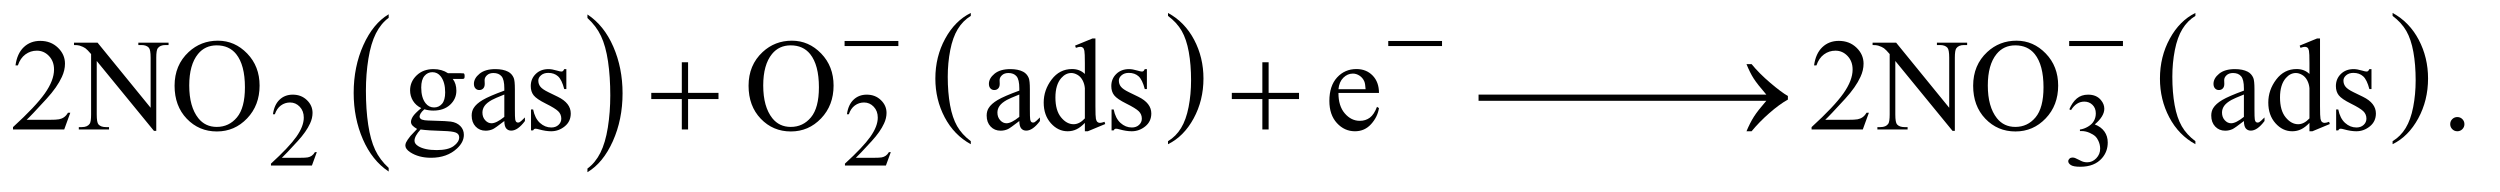 <?xml version="1.0" encoding="UTF-8"?>
<!DOCTYPE svg PUBLIC '-//W3C//DTD SVG 1.0//EN'
          'http://www.w3.org/TR/2001/REC-SVG-20010904/DTD/svg10.dtd'>
<svg stroke-dasharray="none" shape-rendering="auto" xmlns="http://www.w3.org/2000/svg" font-family="'Dialog'" text-rendering="auto" width="299" fill-opacity="1" color-interpolation="auto" color-rendering="auto" preserveAspectRatio="xMidYMid meet" font-size="12px" viewBox="0 0 299 23" fill="black" xmlns:xlink="http://www.w3.org/1999/xlink" stroke="black" image-rendering="auto" stroke-miterlimit="10" stroke-linecap="square" stroke-linejoin="miter" font-style="normal" stroke-width="1" height="23" stroke-dashoffset="0" font-weight="normal" stroke-opacity="1"
><!--Generated by the Batik Graphics2D SVG Generator--><defs id="genericDefs"
  /><g
  ><defs id="defs1"
    ><clipPath clipPathUnits="userSpaceOnUse" id="clipPath1"
      ><path d="M1.062 4.104 L190.345 4.104 L190.345 18.232 L1.062 18.232 L1.062 4.104 Z"
      /></clipPath
      ><clipPath clipPathUnits="userSpaceOnUse" id="clipPath2"
      ><path d="M33.926 131.542 L33.926 584.348 L6081.292 584.348 L6081.292 131.542 Z"
      /></clipPath
    ></defs
    ><g transform="scale(1.576,1.576) translate(-1.062,-4.104) matrix(0.031,0,0,0.031,0,0)"
    ><path d="M985.75 543.406 L985.75 552.297 Q945.234 525.438 922.641 473.492 Q900.047 421.547 900.047 359.797 Q900.047 295.562 923.805 242.789 Q947.562 190.016 985.75 167.297 L985.75 175.969 Q966.656 190.016 954.391 214.391 Q942.125 238.766 936.07 276.25 Q930.016 313.734 930.016 354.422 Q930.016 400.484 935.602 437.664 Q941.188 474.844 952.68 499.32 Q964.172 523.797 985.75 543.406 Z" stroke="none" clip-path="url(#clipPath2)"
    /></g
    ><g transform="matrix(0.049,0,0,0.049,-1.673,-6.467)"
    ><path d="M1467.984 175.969 L1467.984 167.297 Q1508.516 193.938 1531.109 245.883 Q1553.703 297.828 1553.703 359.594 Q1553.703 423.828 1529.945 476.703 Q1506.188 529.578 1467.984 552.297 L1467.984 543.406 Q1487.234 529.359 1499.508 504.992 Q1511.781 480.625 1517.758 443.242 Q1523.734 405.859 1523.734 364.953 Q1523.734 319.109 1518.219 281.828 Q1512.703 244.547 1501.141 220.07 Q1489.578 195.594 1467.984 175.969 Z" stroke="none" clip-path="url(#clipPath2)"
    /></g
    ><g transform="matrix(0.049,0,0,0.049,-1.673,-6.467)"
    ><path d="M2403.688 476.578 L2403.688 483.969 Q2362.781 461.625 2339.977 418.398 Q2317.172 375.172 2317.172 323.781 Q2317.172 270.328 2341.148 226.414 Q2365.125 182.5 2403.688 163.594 L2403.688 170.812 Q2384.406 182.5 2372.023 202.781 Q2359.641 223.062 2353.531 254.258 Q2347.422 285.453 2347.422 319.312 Q2347.422 357.641 2353.062 388.578 Q2358.703 419.516 2370.305 439.883 Q2381.906 460.25 2403.688 476.578 Z" stroke="none" clip-path="url(#clipPath2)"
    /></g
    ><g transform="matrix(0.049,0,0,0.049,-1.673,-6.467)"
    ><path d="M2885.047 170.812 L2885.047 163.594 Q2925.969 185.766 2948.773 228.992 Q2971.578 272.219 2971.578 323.609 Q2971.578 377.062 2947.594 421.062 Q2923.609 465.062 2885.047 483.969 L2885.047 476.578 Q2904.484 464.891 2916.867 444.609 Q2929.25 424.328 2935.289 393.219 Q2941.328 362.109 2941.328 328.078 Q2941.328 289.922 2935.758 258.898 Q2930.188 227.875 2918.516 207.508 Q2906.844 187.141 2885.047 170.812 Z" stroke="none" clip-path="url(#clipPath2)"
    /></g
    ><g transform="matrix(0.049,0,0,0.049,-1.673,-6.467)"
    ><path d="M5392.688 476.578 L5392.688 483.969 Q5351.781 461.625 5328.977 418.398 Q5306.172 375.172 5306.172 323.781 Q5306.172 270.328 5330.148 226.414 Q5354.125 182.5 5392.688 163.594 L5392.688 170.812 Q5373.406 182.5 5361.023 202.781 Q5348.641 223.062 5342.531 254.258 Q5336.422 285.453 5336.422 319.312 Q5336.422 357.641 5342.062 388.578 Q5347.703 419.516 5359.305 439.883 Q5370.906 460.25 5392.688 476.578 Z" stroke="none" clip-path="url(#clipPath2)"
    /></g
    ><g transform="matrix(0.049,0,0,0.049,-1.673,-6.467)"
    ><path d="M5874.047 170.812 L5874.047 163.594 Q5914.969 185.766 5937.773 228.992 Q5960.578 272.219 5960.578 323.609 Q5960.578 377.062 5936.594 421.062 Q5912.609 465.062 5874.047 483.969 L5874.047 476.578 Q5893.484 464.891 5905.867 444.609 Q5918.25 424.328 5924.289 393.219 Q5930.328 362.109 5930.328 328.078 Q5930.328 289.922 5924.758 258.898 Q5919.188 227.875 5907.516 207.508 Q5895.844 187.141 5874.047 170.812 Z" stroke="none" clip-path="url(#clipPath2)"
    /></g
    ><g transform="matrix(0.049,0,0,0.049,-1.673,-6.467)"
    ><path d="M807.375 503.375 L795.5 536 L695.5 536 L695.5 531.375 Q739.625 491.125 757.625 465.625 Q775.625 440.125 775.625 419 Q775.625 402.875 765.75 392.5 Q755.875 382.125 742.125 382.125 Q729.625 382.125 719.688 389.438 Q709.75 396.75 705 410.875 L700.375 410.875 Q703.5 387.75 716.438 375.375 Q729.375 363 748.75 363 Q769.375 363 783.188 376.25 Q797 389.5 797 407.5 Q797 420.375 791 433.25 Q781.75 453.5 761 476.125 Q729.875 510.125 722.125 517.125 L766.375 517.125 Q779.875 517.125 785.312 516.125 Q790.75 515.125 795.125 512.062 Q799.5 509 802.75 503.375 L807.375 503.375 ZM2208.375 503.375 L2196.5 536 L2096.5 536 L2096.5 531.375 Q2140.625 491.125 2158.625 465.625 Q2176.625 440.125 2176.625 419 Q2176.625 402.875 2166.75 392.5 Q2156.875 382.125 2143.125 382.125 Q2130.625 382.125 2120.688 389.438 Q2110.75 396.75 2106 410.875 L2101.375 410.875 Q2104.5 387.75 2117.438 375.375 Q2130.375 363 2149.75 363 Q2170.375 363 2184.188 376.25 Q2198 389.5 2198 407.5 Q2198 420.375 2192 433.25 Q2182.75 453.5 2162 476.125 Q2130.875 510.125 2123.125 517.125 L2167.375 517.125 Q2180.875 517.125 2186.312 516.125 Q2191.75 515.125 2196.125 512.062 Q2200.5 509 2203.75 503.375 L2208.375 503.375 ZM5085 398.75 Q5092.25 381.625 5103.312 372.312 Q5114.375 363 5130.875 363 Q5151.25 363 5162.125 376.25 Q5170.375 386.125 5170.375 397.375 Q5170.375 415.875 5147.125 435.625 Q5162.75 441.75 5170.75 453.125 Q5178.75 464.5 5178.75 479.875 Q5178.75 501.875 5164.75 518 Q5146.5 539 5111.875 539 Q5094.75 539 5088.562 534.75 Q5082.375 530.5 5082.375 525.625 Q5082.375 522 5085.312 519.25 Q5088.25 516.5 5092.375 516.5 Q5095.5 516.5 5098.75 517.5 Q5100.875 518.125 5108.375 522.062 Q5115.875 526 5118.75 526.75 Q5123.375 528.125 5128.625 528.125 Q5141.375 528.125 5150.812 518.25 Q5160.25 508.375 5160.25 494.875 Q5160.25 485 5155.875 475.625 Q5152.625 468.625 5148.75 465 Q5143.375 460 5134 455.938 Q5124.625 451.875 5114.875 451.875 L5110.875 451.875 L5110.875 448.125 Q5120.75 446.875 5130.688 441 Q5140.625 435.125 5145.125 426.875 Q5149.625 418.625 5149.625 408.75 Q5149.625 395.875 5141.562 387.938 Q5133.5 380 5121.5 380 Q5102.125 380 5089.125 400.75 L5085 398.75 Z" stroke="none" clip-path="url(#clipPath2)"
    /></g
    ><g transform="matrix(0.049,0,0,0.049,-1.673,-6.467)"
    ><path d="M205.719 407.219 L190.875 448 L65.875 448 L65.875 442.219 Q121.031 391.906 143.531 360.031 Q166.031 328.156 166.031 301.75 Q166.031 281.594 153.688 268.625 Q141.344 255.656 124.156 255.656 Q108.531 255.656 96.109 264.797 Q83.688 273.938 77.75 291.594 L71.969 291.594 Q75.875 262.688 92.047 247.219 Q108.219 231.75 132.438 231.75 Q158.219 231.75 175.484 248.312 Q192.75 264.875 192.75 287.375 Q192.75 303.469 185.25 319.562 Q173.688 344.875 147.75 373.156 Q108.844 415.656 99.156 424.406 L154.469 424.406 Q171.344 424.406 178.141 423.156 Q184.938 421.906 190.406 418.078 Q195.875 414.25 199.938 407.219 L205.719 407.219 ZM214.781 236.125 L272.281 236.125 L401.812 395.031 L401.812 272.844 Q401.812 253.312 397.438 248.469 Q391.656 241.906 379.156 241.906 L371.812 241.906 L371.812 236.125 L445.562 236.125 L445.562 241.906 L438.062 241.906 Q424.625 241.906 419 250.031 Q415.562 255.031 415.562 272.844 L415.562 451.438 L409.938 451.438 L270.25 280.812 L270.25 411.281 Q270.25 430.812 274.469 435.656 Q280.406 442.219 292.75 442.219 L300.25 442.219 L300.25 448 L226.5 448 L226.5 442.219 L233.844 442.219 Q247.438 442.219 253.062 434.094 Q256.5 429.094 256.5 411.281 L256.5 263.938 Q247.281 253.156 242.516 249.719 Q237.75 246.281 228.531 243.312 Q224 241.906 214.781 241.906 L214.781 236.125 ZM566.031 231.281 Q607.281 231.281 637.516 262.609 Q667.75 293.938 667.75 340.812 Q667.75 389.094 637.281 420.969 Q606.812 452.844 563.531 452.844 Q519.781 452.844 490.016 421.75 Q460.25 390.656 460.25 341.281 Q460.25 290.812 494.625 258.938 Q524.469 231.281 566.031 231.281 ZM563.062 242.688 Q534.625 242.688 517.438 263.781 Q496.031 290.031 496.031 340.656 Q496.031 392.531 518.219 420.5 Q535.25 441.75 563.219 441.75 Q593.062 441.75 612.516 418.469 Q631.969 395.188 631.969 345.031 Q631.969 290.656 610.562 263.938 Q593.375 242.688 563.062 242.688 ZM1062.281 395.812 Q1049.156 389.406 1042.125 377.922 Q1035.094 366.438 1035.094 352.531 Q1035.094 331.281 1051.109 315.969 Q1067.125 300.656 1092.125 300.656 Q1112.594 300.656 1127.594 310.656 L1157.906 310.656 Q1164.625 310.656 1165.719 311.047 Q1166.812 311.438 1167.281 312.375 Q1168.219 313.781 1168.219 317.375 Q1168.219 321.438 1167.438 323 Q1166.969 323.781 1165.797 324.25 Q1164.625 324.719 1157.906 324.719 L1139.312 324.719 Q1148.062 335.969 1148.062 353.469 Q1148.062 373.469 1132.75 387.688 Q1117.438 401.906 1091.656 401.906 Q1081.031 401.906 1069.938 398.781 Q1063.062 404.719 1060.641 409.172 Q1058.219 413.625 1058.219 416.75 Q1058.219 419.406 1060.797 421.906 Q1063.375 424.406 1070.875 425.5 Q1075.25 426.125 1092.75 426.594 Q1124.938 427.375 1134.469 428.781 Q1149 430.812 1157.672 439.562 Q1166.344 448.312 1166.344 461.125 Q1166.344 478.781 1149.781 494.25 Q1125.406 517.062 1086.188 517.062 Q1056.031 517.062 1035.25 503.469 Q1023.531 495.656 1023.531 487.219 Q1023.531 483.469 1025.25 479.719 Q1027.906 473.938 1036.188 463.625 Q1037.281 462.219 1052.125 446.75 Q1044 441.906 1040.641 438.078 Q1037.281 434.25 1037.281 429.406 Q1037.281 423.938 1041.734 416.594 Q1046.188 409.25 1062.281 395.812 ZM1089.469 308.156 Q1077.906 308.156 1070.094 317.375 Q1062.281 326.594 1062.281 345.656 Q1062.281 370.344 1072.906 383.938 Q1081.031 394.25 1093.531 394.25 Q1105.406 394.25 1113.062 385.344 Q1120.719 376.438 1120.719 357.375 Q1120.719 332.531 1109.938 318.469 Q1101.969 308.156 1089.469 308.156 ZM1060.719 448 Q1053.375 455.969 1049.625 462.844 Q1045.875 469.719 1045.875 475.5 Q1045.875 483 1054.938 488.625 Q1070.562 498.312 1100.094 498.312 Q1128.219 498.312 1141.578 488.391 Q1154.938 478.469 1154.938 467.219 Q1154.938 459.094 1146.969 455.656 Q1138.844 452.219 1114.781 451.594 Q1079.625 450.656 1060.719 448 ZM1265.094 427.375 Q1243.062 444.406 1237.438 447.062 Q1229 450.969 1219.469 450.969 Q1204.625 450.969 1195.016 440.812 Q1185.406 430.656 1185.406 414.094 Q1185.406 403.625 1190.094 395.969 Q1196.5 385.344 1212.359 375.969 Q1228.219 366.594 1265.094 353.156 L1265.094 347.531 Q1265.094 326.125 1258.297 318.156 Q1251.5 310.188 1238.531 310.188 Q1228.688 310.188 1222.906 315.5 Q1216.969 320.812 1216.969 327.688 L1217.281 336.75 Q1217.281 343.938 1213.609 347.844 Q1209.938 351.75 1204 351.75 Q1198.219 351.75 1194.547 347.688 Q1190.875 343.625 1190.875 336.594 Q1190.875 323.156 1204.625 311.906 Q1218.375 300.656 1243.219 300.656 Q1262.281 300.656 1274.469 307.062 Q1283.688 311.906 1288.062 322.219 Q1290.875 328.938 1290.875 349.719 L1290.875 398.312 Q1290.875 418.781 1291.656 423.391 Q1292.438 428 1294.234 429.562 Q1296.031 431.125 1298.375 431.125 Q1300.875 431.125 1302.75 430.031 Q1306.031 428 1315.406 418.625 L1315.406 427.375 Q1297.906 450.812 1281.969 450.812 Q1274.312 450.812 1269.781 445.5 Q1265.25 440.188 1265.094 427.375 ZM1265.094 417.219 L1265.094 362.688 Q1241.5 372.062 1234.625 375.969 Q1222.281 382.844 1216.969 390.344 Q1211.656 397.844 1211.656 406.75 Q1211.656 418 1218.375 425.422 Q1225.094 432.844 1233.844 432.844 Q1245.719 432.844 1265.094 417.219 ZM1416.5 300.656 L1416.5 349.406 L1411.344 349.406 Q1405.406 326.438 1396.109 318.156 Q1386.812 309.875 1372.438 309.875 Q1361.5 309.875 1354.781 315.656 Q1348.062 321.438 1348.062 328.469 Q1348.062 337.219 1353.062 343.469 Q1357.906 349.875 1372.75 357.062 L1395.562 368.156 Q1427.281 383.625 1427.281 408.938 Q1427.281 428.469 1412.516 440.422 Q1397.75 452.375 1379.469 452.375 Q1366.344 452.375 1349.469 447.688 Q1344.312 446.125 1341.031 446.125 Q1337.438 446.125 1335.406 450.188 L1330.25 450.188 L1330.25 399.094 L1335.406 399.094 Q1339.781 420.969 1352.125 432.062 Q1364.469 443.156 1379.781 443.156 Q1390.562 443.156 1397.359 436.828 Q1404.156 430.5 1404.156 421.594 Q1404.156 410.812 1396.578 403.469 Q1389 396.125 1366.344 384.875 Q1343.688 373.625 1336.656 364.562 Q1329.625 355.656 1329.625 342.062 Q1329.625 324.406 1341.734 312.531 Q1353.844 300.656 1373.062 300.656 Q1381.5 300.656 1393.531 304.25 Q1401.5 306.594 1404.156 306.594 Q1406.656 306.594 1408.062 305.5 Q1409.469 304.406 1411.344 300.656 L1416.5 300.656 ZM1967.031 231.281 Q2008.281 231.281 2038.516 262.609 Q2068.75 293.938 2068.75 340.812 Q2068.75 389.094 2038.281 420.969 Q2007.812 452.844 1964.531 452.844 Q1920.781 452.844 1891.016 421.75 Q1861.25 390.656 1861.25 341.281 Q1861.25 290.812 1895.625 258.938 Q1925.469 231.281 1967.031 231.281 ZM1964.062 242.688 Q1935.625 242.688 1918.438 263.781 Q1897.031 290.031 1897.031 340.656 Q1897.031 392.531 1919.219 420.5 Q1936.25 441.75 1964.219 441.75 Q1994.062 441.75 2013.516 418.469 Q2032.969 395.188 2032.969 345.031 Q2032.969 290.656 2011.562 263.938 Q1994.375 242.688 1964.062 242.688 ZM2522.094 427.375 Q2500.062 444.406 2494.438 447.062 Q2486 450.969 2476.469 450.969 Q2461.625 450.969 2452.016 440.812 Q2442.406 430.656 2442.406 414.094 Q2442.406 403.625 2447.094 395.969 Q2453.5 385.344 2469.359 375.969 Q2485.219 366.594 2522.094 353.156 L2522.094 347.531 Q2522.094 326.125 2515.297 318.156 Q2508.5 310.188 2495.531 310.188 Q2485.688 310.188 2479.906 315.5 Q2473.969 320.812 2473.969 327.688 L2474.281 336.75 Q2474.281 343.938 2470.609 347.844 Q2466.938 351.75 2461 351.75 Q2455.219 351.75 2451.547 347.688 Q2447.875 343.625 2447.875 336.594 Q2447.875 323.156 2461.625 311.906 Q2475.375 300.656 2500.219 300.656 Q2519.281 300.656 2531.469 307.062 Q2540.688 311.906 2545.062 322.219 Q2547.875 328.938 2547.875 349.719 L2547.875 398.312 Q2547.875 418.781 2548.656 423.391 Q2549.438 428 2551.234 429.562 Q2553.031 431.125 2555.375 431.125 Q2557.875 431.125 2559.75 430.031 Q2563.031 428 2572.406 418.625 L2572.406 427.375 Q2554.906 450.812 2538.969 450.812 Q2531.312 450.812 2526.781 445.5 Q2522.25 440.188 2522.094 427.375 ZM2522.094 417.219 L2522.094 362.688 Q2498.5 372.062 2491.625 375.969 Q2479.281 382.844 2473.969 390.344 Q2468.656 397.844 2468.656 406.75 Q2468.656 418 2475.375 425.422 Q2482.094 432.844 2490.844 432.844 Q2502.719 432.844 2522.094 417.219 ZM2682.094 431.906 Q2671.625 442.844 2661.625 447.609 Q2651.625 452.375 2640.062 452.375 Q2616.625 452.375 2599.125 432.766 Q2581.625 413.156 2581.625 382.375 Q2581.625 351.594 2601 326.047 Q2620.375 300.5 2650.844 300.5 Q2669.75 300.5 2682.094 312.531 L2682.094 286.125 Q2682.094 261.594 2680.922 255.969 Q2679.75 250.344 2677.25 248.312 Q2674.75 246.281 2671 246.281 Q2666.938 246.281 2660.219 248.781 L2658.188 243.312 L2700.844 225.812 L2707.875 225.812 L2707.875 391.281 Q2707.875 416.438 2709.047 421.984 Q2710.219 427.531 2712.797 429.719 Q2715.375 431.906 2718.812 431.906 Q2723.031 431.906 2730.062 429.25 L2731.781 434.719 L2689.281 452.375 L2682.094 452.375 L2682.094 431.906 ZM2682.094 420.969 L2682.094 347.219 Q2681.156 336.594 2676.469 327.844 Q2671.781 319.094 2664.047 314.641 Q2656.312 310.188 2648.969 310.188 Q2635.219 310.188 2624.438 322.531 Q2610.219 338.781 2610.219 370.031 Q2610.219 401.594 2623.969 418.391 Q2637.719 435.188 2654.594 435.188 Q2668.812 435.188 2682.094 420.969 ZM2833.5 300.656 L2833.5 349.406 L2828.344 349.406 Q2822.406 326.438 2813.109 318.156 Q2803.812 309.875 2789.438 309.875 Q2778.5 309.875 2771.781 315.656 Q2765.062 321.438 2765.062 328.469 Q2765.062 337.219 2770.062 343.469 Q2774.906 349.875 2789.75 357.062 L2812.562 368.156 Q2844.281 383.625 2844.281 408.938 Q2844.281 428.469 2829.516 440.422 Q2814.75 452.375 2796.469 452.375 Q2783.344 452.375 2766.469 447.688 Q2761.312 446.125 2758.031 446.125 Q2754.438 446.125 2752.406 450.188 L2747.25 450.188 L2747.25 399.094 L2752.406 399.094 Q2756.781 420.969 2769.125 432.062 Q2781.469 443.156 2796.781 443.156 Q2807.562 443.156 2814.359 436.828 Q2821.156 430.5 2821.156 421.594 Q2821.156 410.812 2813.578 403.469 Q2806 396.125 2783.344 384.875 Q2760.688 373.625 2753.656 364.562 Q2746.625 355.656 2746.625 342.062 Q2746.625 324.406 2758.734 312.531 Q2770.844 300.656 2790.062 300.656 Q2798.5 300.656 2810.531 304.25 Q2818.5 306.594 2821.156 306.594 Q2823.656 306.594 2825.062 305.5 Q2826.469 304.406 2828.344 300.656 L2833.5 300.656 ZM3301.062 358.781 Q3300.906 390.656 3316.531 408.781 Q3332.156 426.906 3353.25 426.906 Q3367.312 426.906 3377.703 419.172 Q3388.094 411.438 3395.125 392.688 L3399.969 395.812 Q3396.688 417.219 3380.906 434.797 Q3365.125 452.375 3341.375 452.375 Q3315.594 452.375 3297.234 432.297 Q3278.875 412.219 3278.875 378.312 Q3278.875 341.594 3297.703 321.047 Q3316.531 300.5 3344.969 300.5 Q3369.031 300.5 3384.5 316.359 Q3399.969 332.219 3399.969 358.781 L3301.062 358.781 ZM3301.062 349.719 L3367.312 349.719 Q3366.531 335.969 3364.031 330.344 Q3360.125 321.594 3352.391 316.594 Q3344.656 311.594 3336.219 311.594 Q3323.25 311.594 3313.016 321.672 Q3302.781 331.75 3301.062 349.719 ZM4595.719 407.219 L4580.875 448 L4455.875 448 L4455.875 442.219 Q4511.031 391.906 4533.531 360.031 Q4556.031 328.156 4556.031 301.75 Q4556.031 281.594 4543.688 268.625 Q4531.344 255.656 4514.156 255.656 Q4498.531 255.656 4486.109 264.797 Q4473.688 273.938 4467.75 291.594 L4461.969 291.594 Q4465.875 262.688 4482.047 247.219 Q4498.219 231.75 4522.438 231.75 Q4548.219 231.75 4565.484 248.312 Q4582.75 264.875 4582.75 287.375 Q4582.75 303.469 4575.25 319.562 Q4563.688 344.875 4537.75 373.156 Q4498.844 415.656 4489.156 424.406 L4544.469 424.406 Q4561.344 424.406 4568.141 423.156 Q4574.938 421.906 4580.406 418.078 Q4585.875 414.25 4589.938 407.219 L4595.719 407.219 ZM4604.781 236.125 L4662.281 236.125 L4791.812 395.031 L4791.812 272.844 Q4791.812 253.312 4787.438 248.469 Q4781.656 241.906 4769.156 241.906 L4761.812 241.906 L4761.812 236.125 L4835.562 236.125 L4835.562 241.906 L4828.062 241.906 Q4814.625 241.906 4809 250.031 Q4805.562 255.031 4805.562 272.844 L4805.562 451.438 L4799.938 451.438 L4660.25 280.812 L4660.25 411.281 Q4660.25 430.812 4664.469 435.656 Q4670.406 442.219 4682.75 442.219 L4690.25 442.219 L4690.25 448 L4616.5 448 L4616.5 442.219 L4623.844 442.219 Q4637.438 442.219 4643.062 434.094 Q4646.5 429.094 4646.5 411.281 L4646.5 263.938 Q4637.281 253.156 4632.516 249.719 Q4627.75 246.281 4618.531 243.312 Q4614 241.906 4604.781 241.906 L4604.781 236.125 ZM4956.031 231.281 Q4997.281 231.281 5027.516 262.609 Q5057.75 293.938 5057.75 340.812 Q5057.75 389.094 5027.281 420.969 Q4996.812 452.844 4953.531 452.844 Q4909.781 452.844 4880.016 421.75 Q4850.25 390.656 4850.25 341.281 Q4850.25 290.812 4884.625 258.938 Q4914.469 231.281 4956.031 231.281 ZM4953.062 242.688 Q4924.625 242.688 4907.438 263.781 Q4886.031 290.031 4886.031 340.656 Q4886.031 392.531 4908.219 420.5 Q4925.25 441.75 4953.219 441.75 Q4983.062 441.75 5002.516 418.469 Q5021.969 395.188 5021.969 345.031 Q5021.969 290.656 5000.562 263.938 Q4983.375 242.688 4953.062 242.688 ZM5511.094 427.375 Q5489.062 444.406 5483.438 447.062 Q5475 450.969 5465.469 450.969 Q5450.625 450.969 5441.016 440.812 Q5431.406 430.656 5431.406 414.094 Q5431.406 403.625 5436.094 395.969 Q5442.5 385.344 5458.359 375.969 Q5474.219 366.594 5511.094 353.156 L5511.094 347.531 Q5511.094 326.125 5504.297 318.156 Q5497.5 310.188 5484.531 310.188 Q5474.688 310.188 5468.906 315.5 Q5462.969 320.812 5462.969 327.688 L5463.281 336.75 Q5463.281 343.938 5459.609 347.844 Q5455.938 351.75 5450 351.75 Q5444.219 351.75 5440.547 347.688 Q5436.875 343.625 5436.875 336.594 Q5436.875 323.156 5450.625 311.906 Q5464.375 300.656 5489.219 300.656 Q5508.281 300.656 5520.469 307.062 Q5529.688 311.906 5534.062 322.219 Q5536.875 328.938 5536.875 349.719 L5536.875 398.312 Q5536.875 418.781 5537.656 423.391 Q5538.438 428 5540.234 429.562 Q5542.031 431.125 5544.375 431.125 Q5546.875 431.125 5548.75 430.031 Q5552.031 428 5561.406 418.625 L5561.406 427.375 Q5543.906 450.812 5527.969 450.812 Q5520.312 450.812 5515.781 445.5 Q5511.25 440.188 5511.094 427.375 ZM5511.094 417.219 L5511.094 362.688 Q5487.5 372.062 5480.625 375.969 Q5468.281 382.844 5462.969 390.344 Q5457.656 397.844 5457.656 406.75 Q5457.656 418 5464.375 425.422 Q5471.094 432.844 5479.844 432.844 Q5491.719 432.844 5511.094 417.219 ZM5671.094 431.906 Q5660.625 442.844 5650.625 447.609 Q5640.625 452.375 5629.062 452.375 Q5605.625 452.375 5588.125 432.766 Q5570.625 413.156 5570.625 382.375 Q5570.625 351.594 5590 326.047 Q5609.375 300.5 5639.844 300.5 Q5658.75 300.5 5671.094 312.531 L5671.094 286.125 Q5671.094 261.594 5669.922 255.969 Q5668.75 250.344 5666.25 248.312 Q5663.75 246.281 5660 246.281 Q5655.938 246.281 5649.219 248.781 L5647.188 243.312 L5689.844 225.812 L5696.875 225.812 L5696.875 391.281 Q5696.875 416.438 5698.047 421.984 Q5699.219 427.531 5701.797 429.719 Q5704.375 431.906 5707.812 431.906 Q5712.031 431.906 5719.062 429.25 L5720.781 434.719 L5678.281 452.375 L5671.094 452.375 L5671.094 431.906 ZM5671.094 420.969 L5671.094 347.219 Q5670.156 336.594 5665.469 327.844 Q5660.781 319.094 5653.047 314.641 Q5645.312 310.188 5637.969 310.188 Q5624.219 310.188 5613.438 322.531 Q5599.219 338.781 5599.219 370.031 Q5599.219 401.594 5612.969 418.391 Q5626.719 435.188 5643.594 435.188 Q5657.812 435.188 5671.094 420.969 ZM5822.5 300.656 L5822.5 349.406 L5817.344 349.406 Q5811.406 326.438 5802.109 318.156 Q5792.812 309.875 5778.438 309.875 Q5767.5 309.875 5760.781 315.656 Q5754.062 321.438 5754.062 328.469 Q5754.062 337.219 5759.062 343.469 Q5763.906 349.875 5778.75 357.062 L5801.562 368.156 Q5833.281 383.625 5833.281 408.938 Q5833.281 428.469 5818.516 440.422 Q5803.75 452.375 5785.469 452.375 Q5772.344 452.375 5755.469 447.688 Q5750.312 446.125 5747.031 446.125 Q5743.438 446.125 5741.406 450.188 L5736.25 450.188 L5736.25 399.094 L5741.406 399.094 Q5745.781 420.969 5758.125 432.062 Q5770.469 443.156 5785.781 443.156 Q5796.562 443.156 5803.359 436.828 Q5810.156 430.5 5810.156 421.594 Q5810.156 410.812 5802.578 403.469 Q5795 396.125 5772.344 384.875 Q5749.688 373.625 5742.656 364.562 Q5735.625 355.656 5735.625 342.062 Q5735.625 324.406 5747.734 312.531 Q5759.844 300.656 5779.062 300.656 Q5787.5 300.656 5799.531 304.25 Q5807.5 306.594 5810.156 306.594 Q5812.656 306.594 5814.062 305.5 Q5815.469 304.406 5817.344 300.656 L5822.5 300.656 ZM6032 417.688 Q6039.344 417.688 6044.344 422.766 Q6049.344 427.844 6049.344 435.031 Q6049.344 442.219 6044.266 447.297 Q6039.188 452.375 6032 452.375 Q6024.812 452.375 6019.734 447.297 Q6014.656 442.219 6014.656 435.031 Q6014.656 427.688 6019.734 422.688 Q6024.812 417.688 6032 417.688 Z" stroke="none" clip-path="url(#clipPath2)"
    /></g
    ><g transform="matrix(0.049,0,0,0.049,-1.673,-6.467)"
    ><path d="M2095.625 232 L2226.875 232 L2226.875 244.375 L2095.625 244.375 L2095.625 232 ZM3422.625 232 L3553.875 232 L3553.875 244.375 L3422.625 244.375 L3422.625 232 ZM5084.625 232 L5215.875 232 L5215.875 244.375 L5084.625 244.375 L5084.625 232 Z" stroke="none" clip-path="url(#clipPath2)"
    /></g
    ><g transform="matrix(0.049,0,0,0.049,-1.673,-6.467)"
    ><path d="M1698.312 283.938 L1713.625 283.938 L1713.625 358.625 L1787.844 358.625 L1787.844 373.781 L1713.625 373.781 L1713.625 448 L1698.312 448 L1698.312 373.781 L1623.781 373.781 L1623.781 358.625 L1698.312 358.625 L1698.312 283.938 ZM3115.312 283.938 L3130.625 283.938 L3130.625 358.625 L3204.844 358.625 L3204.844 373.781 L3130.625 373.781 L3130.625 448 L3115.312 448 L3115.312 373.781 L3040.781 373.781 L3040.781 358.625 L3115.312 358.625 L3115.312 283.938 ZM3643.031 362.844 L3999.125 362.844 L3999.125 378 L3643.031 378 L3643.031 362.844 ZM3961.031 362.844 L4317.125 362.844 L4317.125 378 L3961.031 378 L3961.031 362.844 ZM4345.406 378 L4105.719 378 L4105.719 362.844 L4345.406 362.844 Q4323.219 337.219 4314.312 323.234 Q4305.406 309.25 4296.969 288.469 L4309.469 288.469 Q4327.75 310.969 4354.938 334.094 Q4382.125 357.219 4398.062 366.281 L4398.062 375.031 Q4377.281 386.594 4352.672 408.156 Q4328.062 429.719 4309.469 452.375 L4296.969 452.375 Q4305.875 431.281 4315.25 416.594 Q4324.625 401.906 4345.406 378 Z" stroke="none" clip-path="url(#clipPath2)"
    /></g
  ></g
></svg
>
